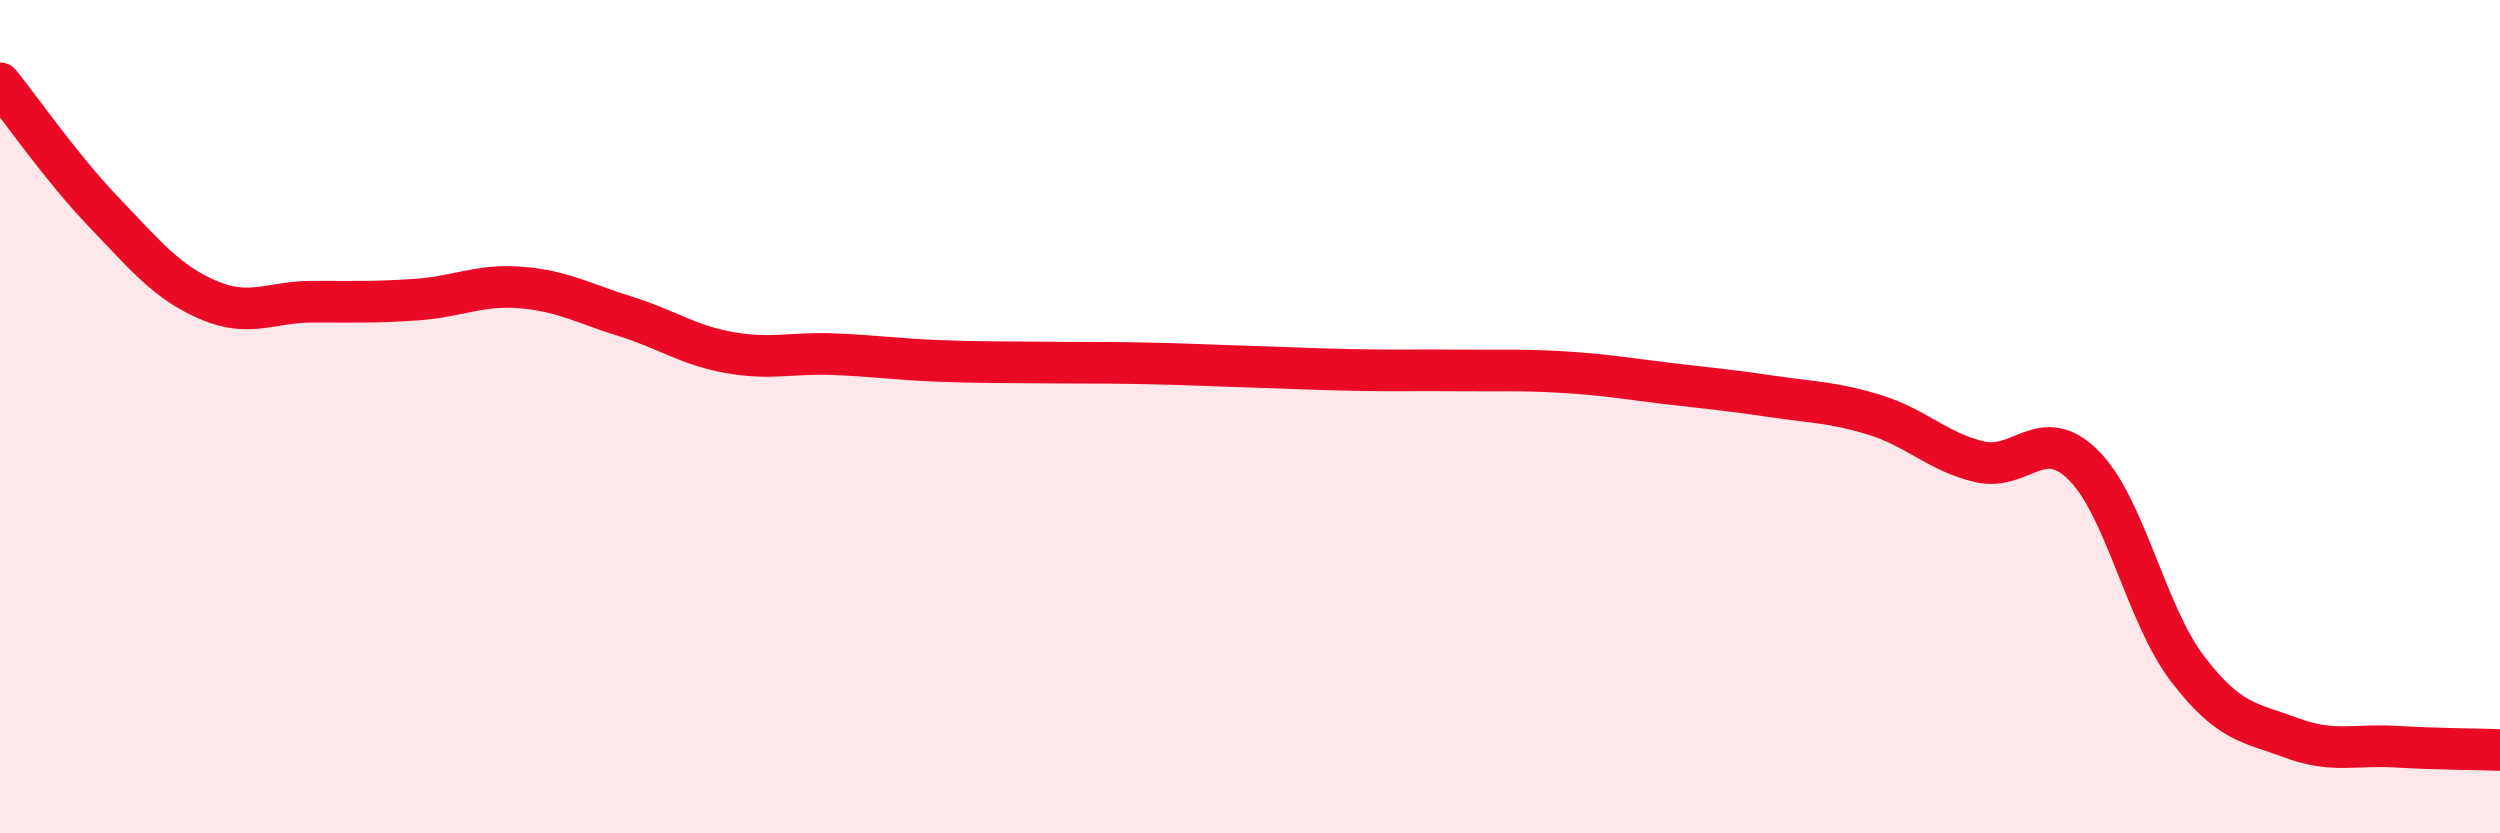 
    <svg width="60" height="20" viewBox="0 0 60 20" xmlns="http://www.w3.org/2000/svg">
      <path
        d="M 0,2 C 0.5,2.62 1.5,4.06 2.5,5.1 C 3.5,6.14 4,6.77 5,7.2 C 6,7.63 6.5,7.24 7.5,7.24 C 8.5,7.24 9,7.26 10,7.19 C 11,7.12 11.5,6.82 12.5,6.9 C 13.5,6.98 14,7.28 15,7.59 C 16,7.9 16.5,8.28 17.5,8.46 C 18.5,8.64 19,8.46 20,8.5 C 21,8.54 21.5,8.62 22.5,8.66 C 23.5,8.7 24,8.69 25,8.7 C 26,8.71 26.5,8.7 27.5,8.72 C 28.5,8.74 29,8.77 30,8.8 C 31,8.83 31.5,8.86 32.5,8.88 C 33.5,8.9 34,8.88 35,8.89 C 36,8.9 36.5,8.87 37.5,8.93 C 38.5,8.99 39,9.08 40,9.2 C 41,9.32 41.5,9.36 42.5,9.51 C 43.5,9.66 44,9.65 45,9.96 C 46,10.27 46.5,10.84 47.5,11.08 C 48.5,11.32 49,10.17 50,11.16 C 51,12.15 51.5,14.74 52.5,16.05 C 53.5,17.36 54,17.34 55,17.71 C 56,18.08 56.5,17.86 57.5,17.92 C 58.5,17.98 59.5,17.98 60,18L60 20L0 20Z"
        fill="#EB0A25"
        opacity="0.1"
        stroke-linecap="round"
        stroke-linejoin="round"
      />
      <path
        d="M 0,2 C 0.5,2.62 1.5,4.06 2.5,5.1 C 3.5,6.14 4,6.77 5,7.2 C 6,7.63 6.5,7.24 7.5,7.24 C 8.5,7.24 9,7.26 10,7.19 C 11,7.12 11.5,6.82 12.5,6.9 C 13.5,6.98 14,7.28 15,7.59 C 16,7.9 16.5,8.28 17.5,8.46 C 18.5,8.64 19,8.46 20,8.5 C 21,8.54 21.5,8.62 22.5,8.66 C 23.5,8.7 24,8.69 25,8.7 C 26,8.71 26.5,8.7 27.5,8.72 C 28.5,8.74 29,8.77 30,8.8 C 31,8.83 31.5,8.86 32.5,8.88 C 33.5,8.9 34,8.88 35,8.89 C 36,8.9 36.5,8.87 37.5,8.93 C 38.5,8.99 39,9.08 40,9.2 C 41,9.32 41.5,9.36 42.5,9.51 C 43.5,9.66 44,9.65 45,9.96 C 46,10.27 46.5,10.84 47.5,11.08 C 48.5,11.32 49,10.17 50,11.16 C 51,12.15 51.5,14.74 52.5,16.05 C 53.5,17.36 54,17.34 55,17.71 C 56,18.08 56.5,17.86 57.5,17.92 C 58.5,17.98 59.5,17.98 60,18"
        stroke="#EB0A25"
        stroke-width="1"
        fill="none"
        stroke-linecap="round"
        stroke-linejoin="round"
      />
    </svg>
  